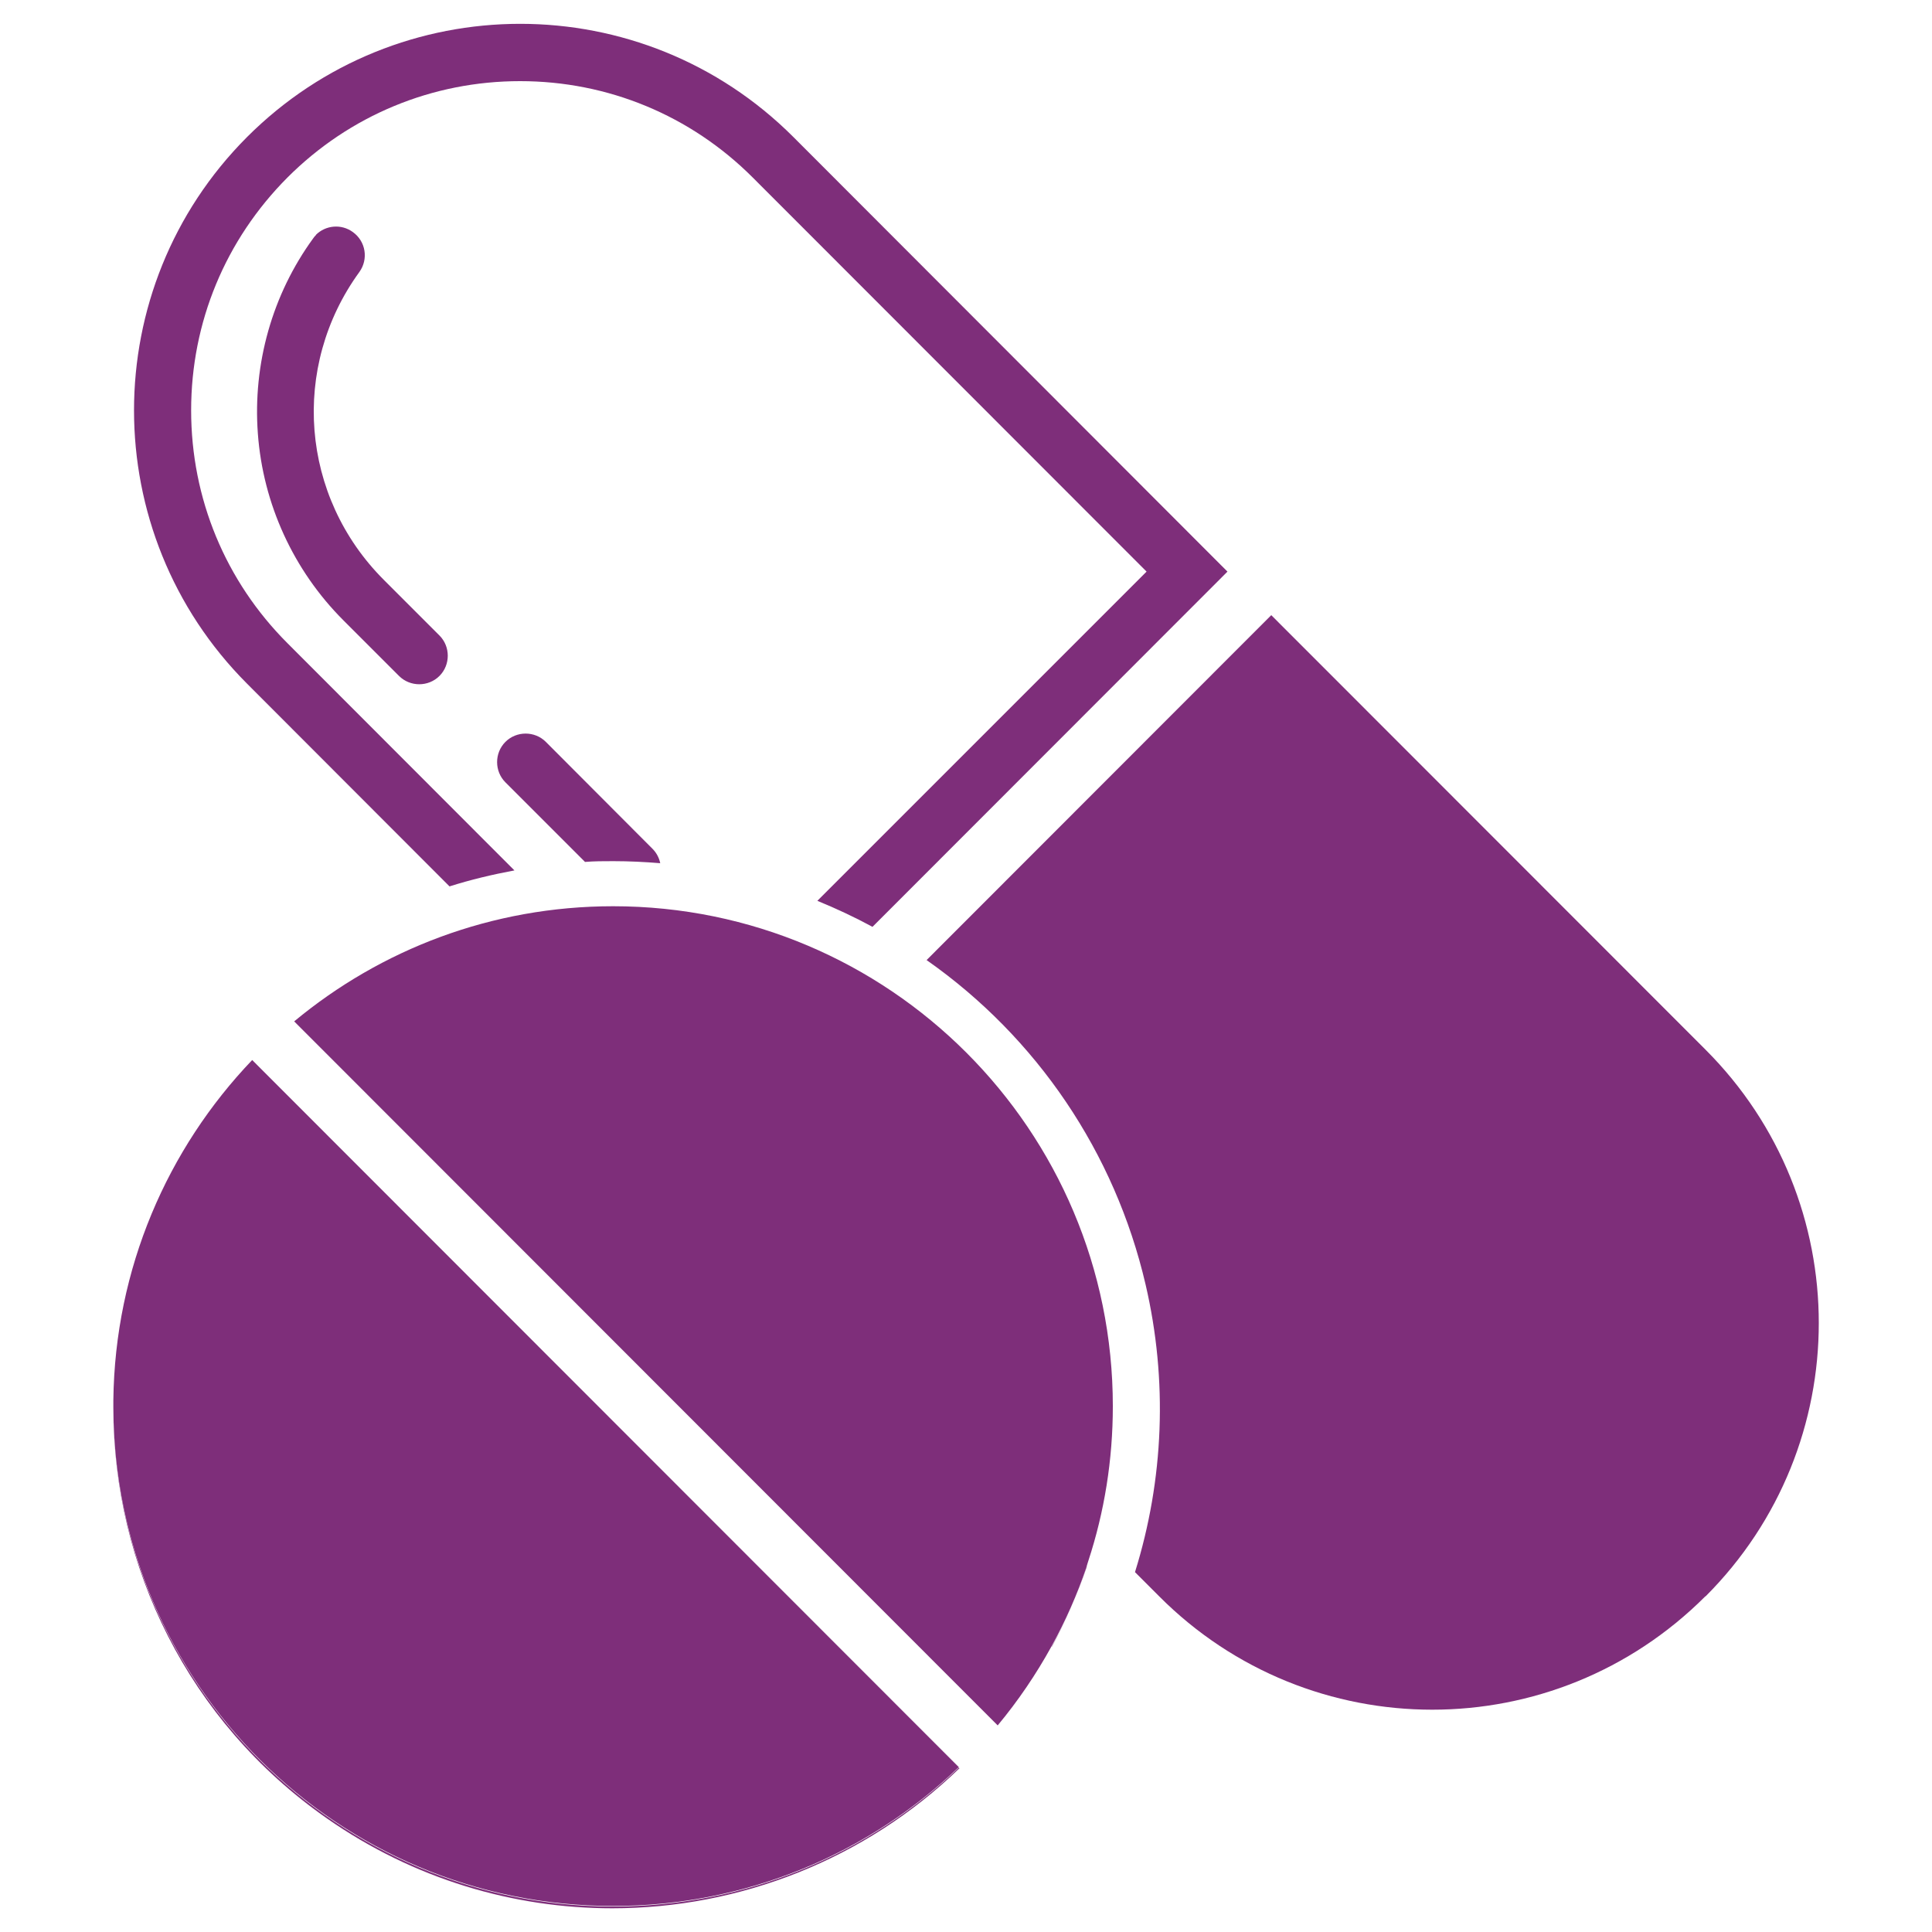 <?xml version="1.0" encoding="UTF-8"?>
<svg id="Layer_1" data-name="Layer 1" xmlns="http://www.w3.org/2000/svg" version="1.1" viewBox="0 0 75 75">
  <defs>
    <style>
      .cls-1 {
        fill: #7e2e7a;
        stroke-width: 0px;
      }
    </style>
  </defs>
  <path class="cls-1" d="M66.2,61.97c-2.93,2.93-6.76,4.4-10.6,4.4s-7.68-1.47-10.6-4.4l-.94-.94c1.12-3.59,1.28-7.44.41-11.17-1.19-5.11-4.21-9.58-8.5-12.59l13.38-13.39,16.86,16.87c5.86,5.86,5.86,15.36,0,21.22"/>
  <path class="cls-1" d="M30.8,5.32C24.94-.54,15.45-.54,9.59,5.32c-5.85,5.86-5.85,15.36,0,21.22l7.86,7.87c.82-.26,1.66-.46,2.52-.62l-8.81-8.82c-2.41-2.41-3.74-5.62-3.74-9.04s1.33-6.62,3.74-9.04c2.41-2.41,5.62-3.74,9.03-3.74,3.41,0,6.62,1.33,9.03,3.74l15.29,15.3-12.78,12.78c.73.3,1.44.63,2.14,1.01l13.78-13.79L30.8,5.32"/>
  <path class="cls-1" d="M12.27,9.12s-.08.08-.11.13c-1.59,2.18-2.35,4.88-2.15,7.58.2,2.73,1.38,5.31,3.32,7.25l2.16,2.16c.43.43,1.14.43,1.57,0,.43-.43.43-1.14,0-1.57l-2.16-2.16c-3.23-3.23-3.63-8.26-.95-11.95.36-.5.25-1.19-.25-1.55-.45-.33-1.06-.27-1.44.11"/>
  <path class="cls-1" d="M25.64,33.51c-.61-.05-1.22-.08-1.83-.08-.37,0-.74,0-1.1.03l-3.09-3.09c-.43-.43-.43-1.14,0-1.57.43-.43,1.14-.43,1.57,0l4.14,4.15c.16.16.26.36.3.56"/>
  <path class="cls-1" d="M37.25,68.64c-3.68,3.56-8.55,5.44-13.48,5.44-3.83,0-7.7-1.13-11.08-3.49-5.4-3.77-8.29-9.8-8.29-15.92.04,10.69,8.71,19.34,19.4,19.34,5.21,0,9.94-2.05,13.42-5.39l.03.03"/>
  <path class="cls-1" d="M42.18,60.82c-.35,1.06-.8,2.09-1.34,3.1h-.01c.54-.99.99-2.02,1.36-3.1"/>
  <path class="cls-1" d="M9.8,41.16l27.42,27.44c-3.48,3.34-8.21,5.39-13.42,5.39-10.69,0-19.36-8.65-19.4-19.34v-.07c0-.07,0-.15,0-.22.06-5.12,2.1-9.77,5.39-13.21"/>
  <path class="cls-1" d="M43.2,54.59c0,2.09-.33,4.11-.95,6-.02.07-.05.15-.07.23-.36,1.08-.82,2.11-1.36,3.09-.6,1.09-1.3,2.12-2.09,3.07l-27.31-27.33c3.36-2.79,7.67-4.47,12.38-4.47,10.71,0,19.4,8.69,19.4,19.41"/>
</svg>
